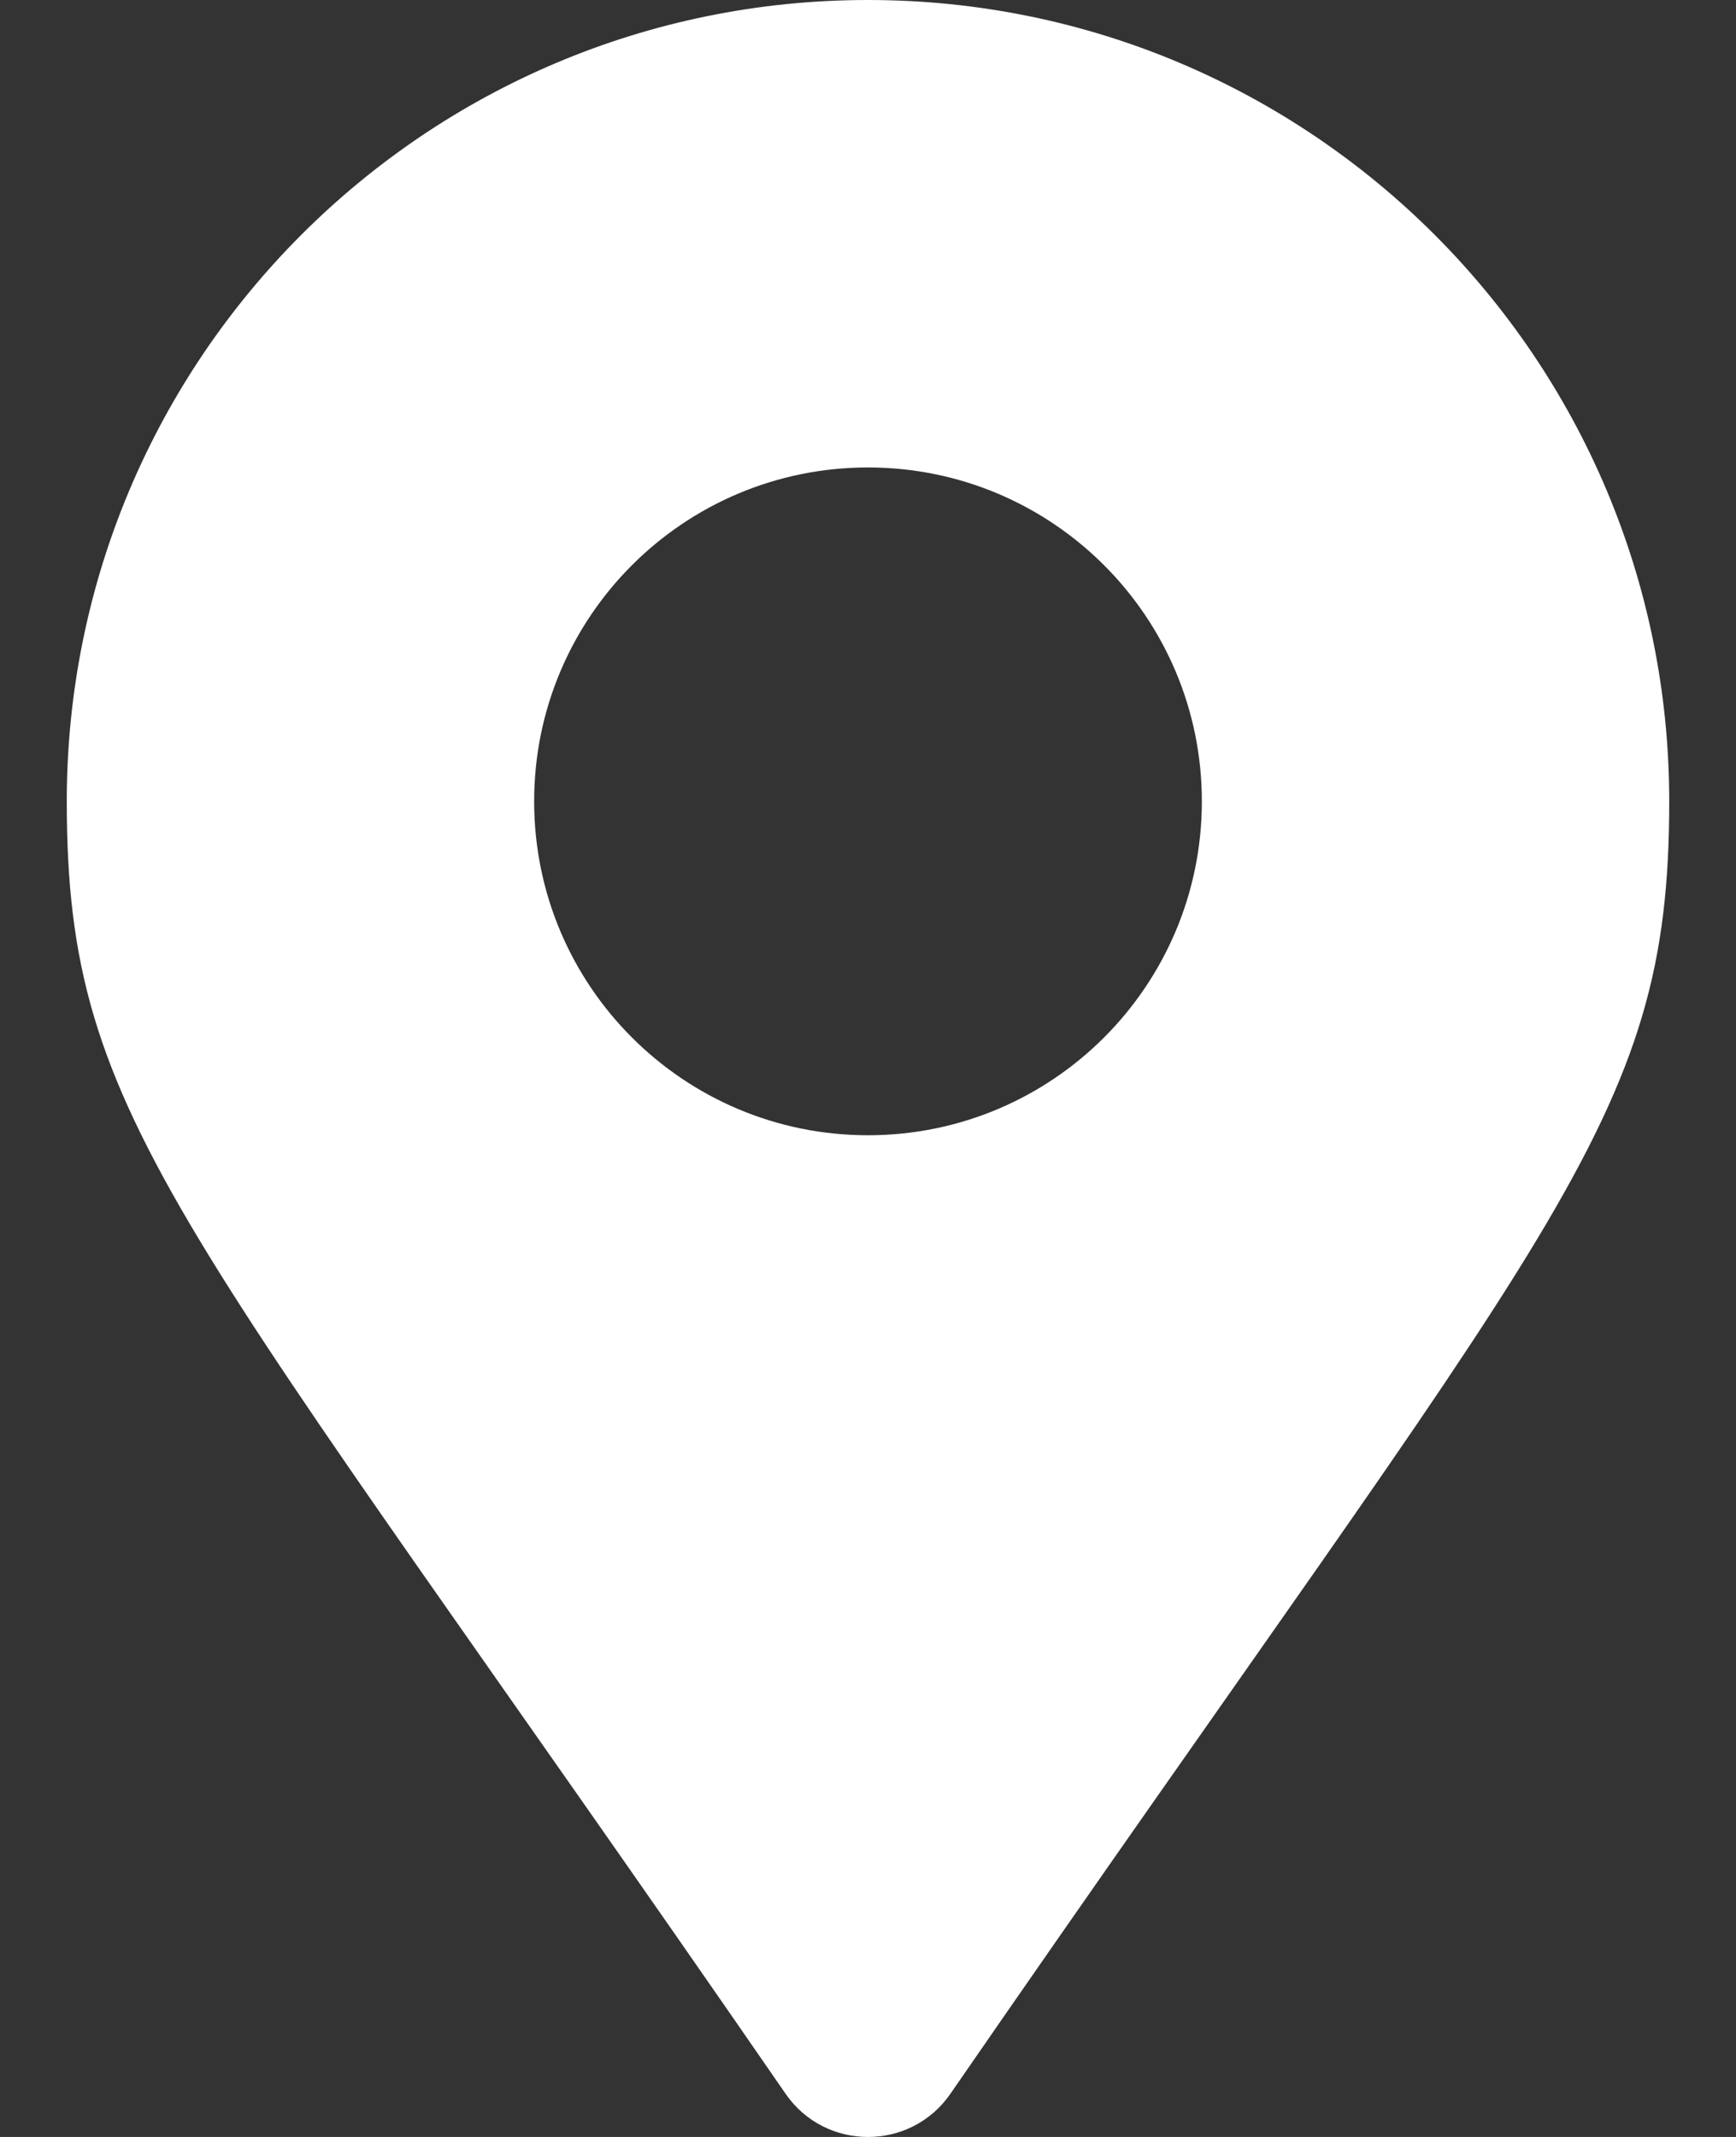 <svg width="13" height="16" viewBox="0 0 13 16" fill="none" xmlns="http://www.w3.org/2000/svg">
<rect x="0" y="0" width="13" height="16" fill="#333333" stroke="none"/>
<path d="M5.883 15.677C1.343 9.095 0.5 8.419 0.5 6C0.5 2.686 3.186 0 6.5 0C9.814 0 12.5 2.686 12.5 6C12.5 8.419 11.657 9.095 7.117 15.677C6.819 16.108 6.181 16.108 5.883 15.677ZM6.5 8.5C7.881 8.5 9 7.381 9 6C9 4.619 7.881 3.5 6.5 3.5C5.119 3.5 4 4.619 4 6C4 7.381 5.119 8.5 6.5 8.5Z" fill="#FFFFFF"/>
</svg>
